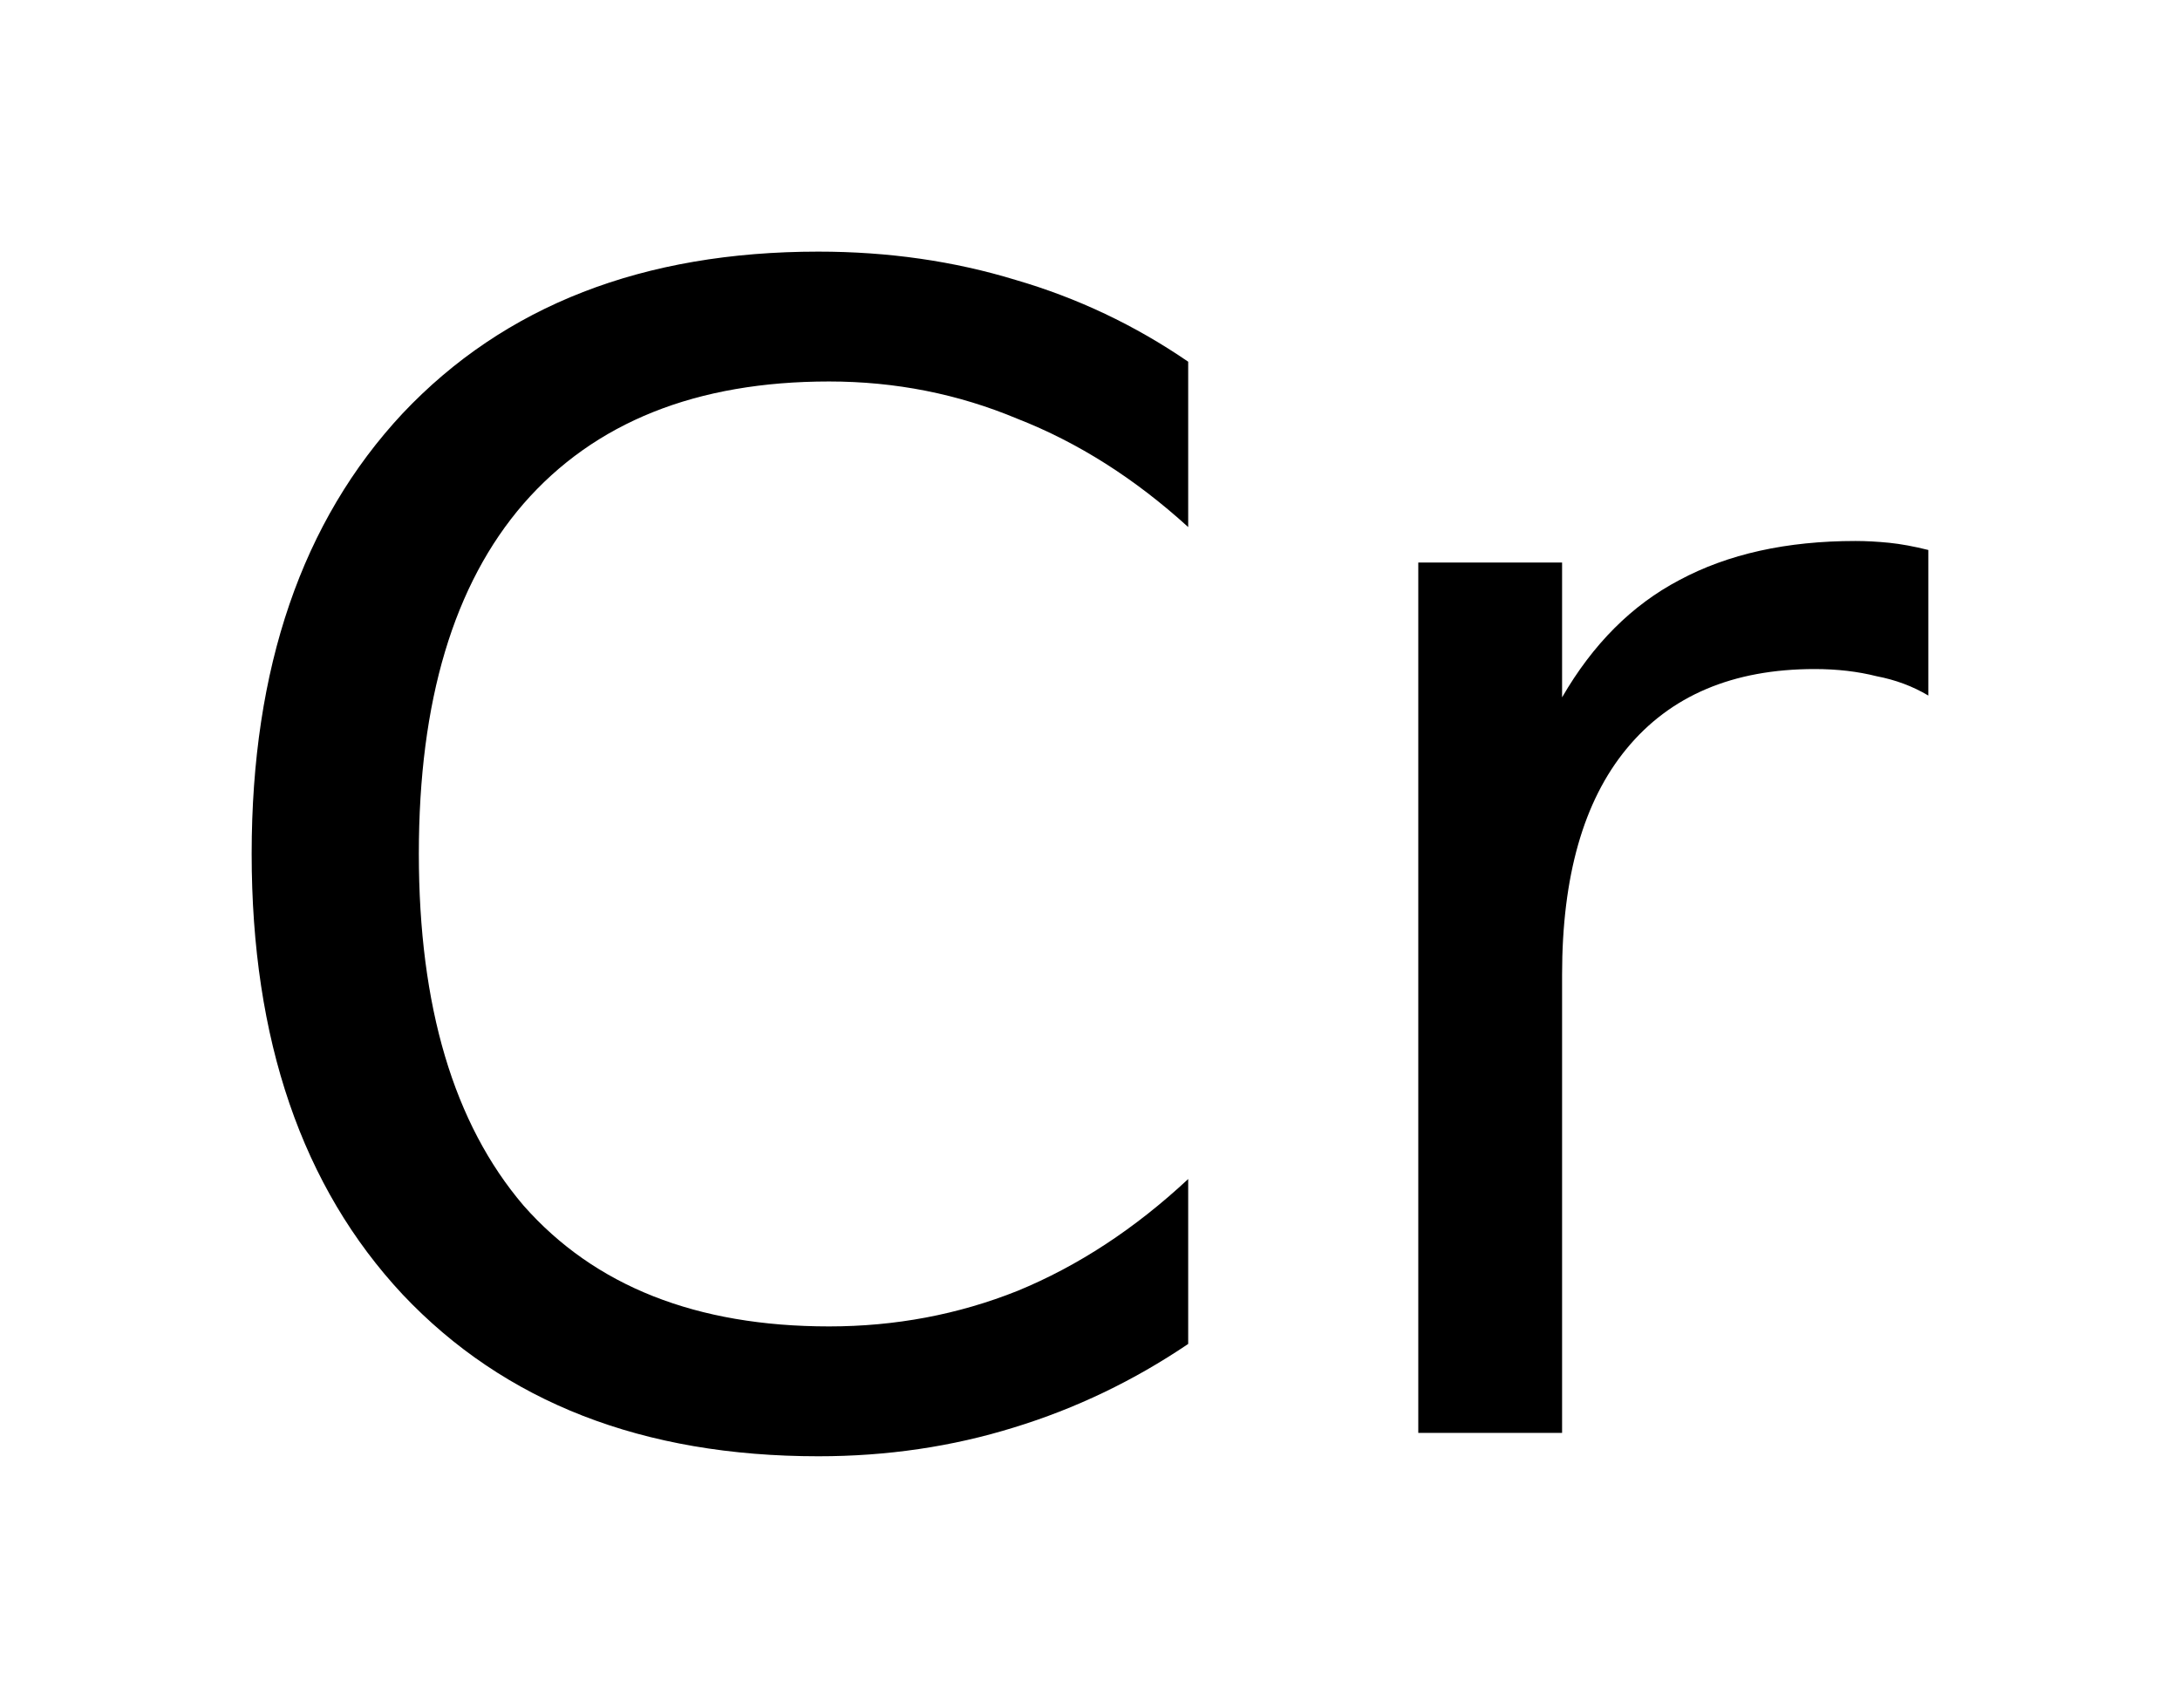 <?xml version='1.0' encoding='UTF-8'?>
<!DOCTYPE svg PUBLIC "-//W3C//DTD SVG 1.1//EN" "http://www.w3.org/Graphics/SVG/1.1/DTD/svg11.dtd">
<svg version='1.2' xmlns='http://www.w3.org/2000/svg' xmlns:xlink='http://www.w3.org/1999/xlink' width='4.851mm' height='3.801mm' viewBox='0 0 4.851 3.801'>
  <desc>Generated by the Chemistry Development Kit (http://github.com/cdk)</desc>
  <g stroke-linecap='round' stroke-linejoin='round' fill='#000000'>
    <rect x='.0' y='.0' width='5.0' height='4.0' fill='#FFFFFF' stroke='none'/>
    <g id='mol1' class='mol'>
      <path id='mol1atm1' class='atom' d='M2.644 .805v.368q-.178 -.162 -.38 -.241q-.198 -.083 -.419 -.083q-.443 -.0 -.68 .272q-.233 .269 -.233 .779q-.0 .51 .233 .783q.237 .269 .68 .269q.221 -.0 .419 -.079q.202 -.083 .38 -.249v.367q-.182 .123 -.388 .186q-.206 .064 -.435 .064q-.585 -.0 -.925 -.36q-.336 -.36 -.336 -.981q.0 -.62 .336 -.98q.34 -.36 .925 -.36q.233 -.0 .439 .063q.206 .06 .384 .182zM4.291 1.548q-.052 -.031 -.115 -.043q-.063 -.016 -.138 -.016q-.273 .0 -.419 .178q-.143 .174 -.143 .502v1.02h-.32v-1.937h.32v.3q.103 -.178 .261 -.261q.162 -.087 .392 -.087q.035 .0 .075 .004q.039 .004 .087 .016v.324z' stroke='none'/>
    </g>
  </g>
</svg>
